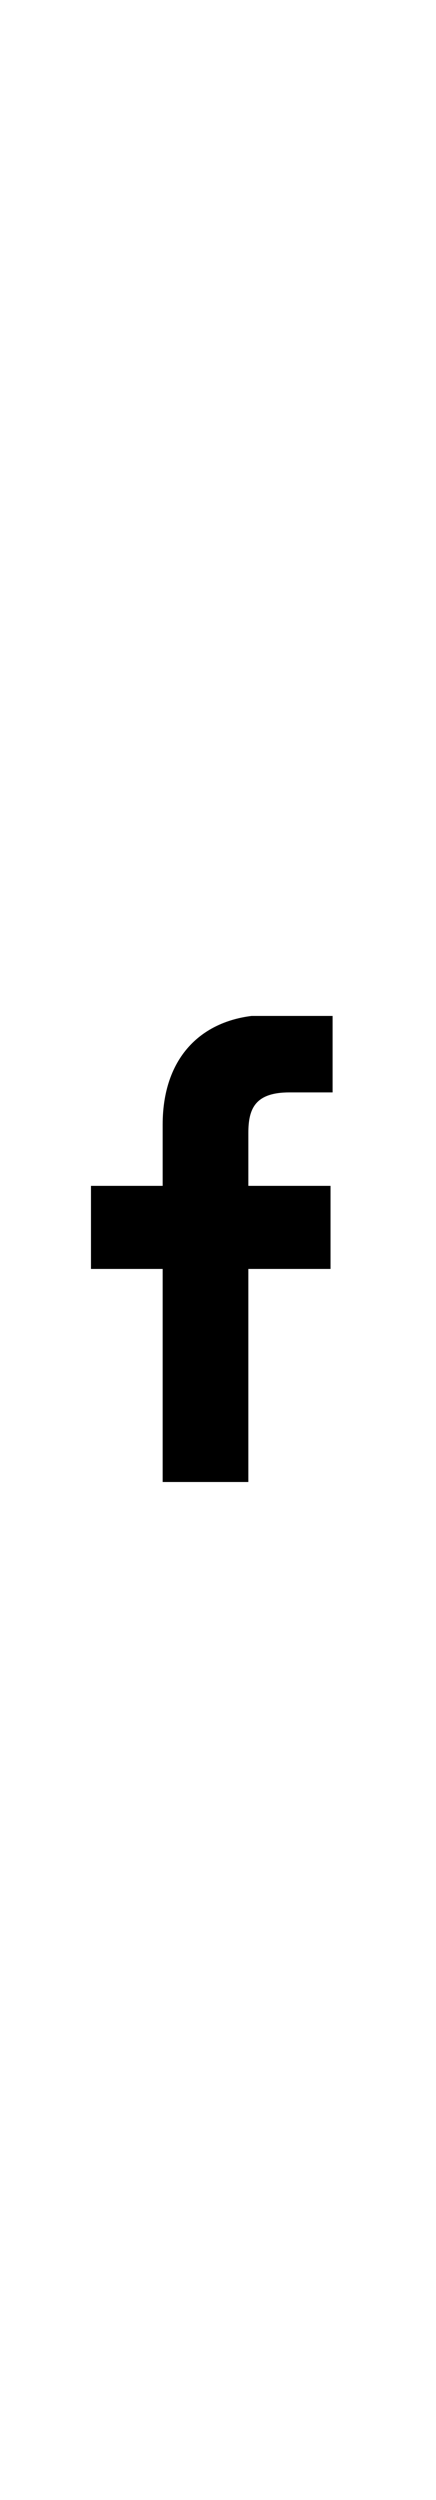 <svg width="18" xmlns="http://www.w3.org/2000/svg" xmlns:xlink="http://www.w3.org/1999/xlink" viewBox="0 0 71.89 103.15"><defs><path id="a" d="M15 13h39.84v76.82H15z"/></defs><clipPath id="b"><use xlink:href="#a" overflow="visible"/></clipPath><path d="M54.98 25.6h-7.25c-5.68 0-6.78 2.7-6.78 6.67V41H54.5v13.69H40.95V89.8H26.82V54.69H15V41h11.82V30.91c0-11.71 7.15-18.09 17.6-18.09l10.56.02V25.6zm0 0" clip-path="url(#b)"/></svg>